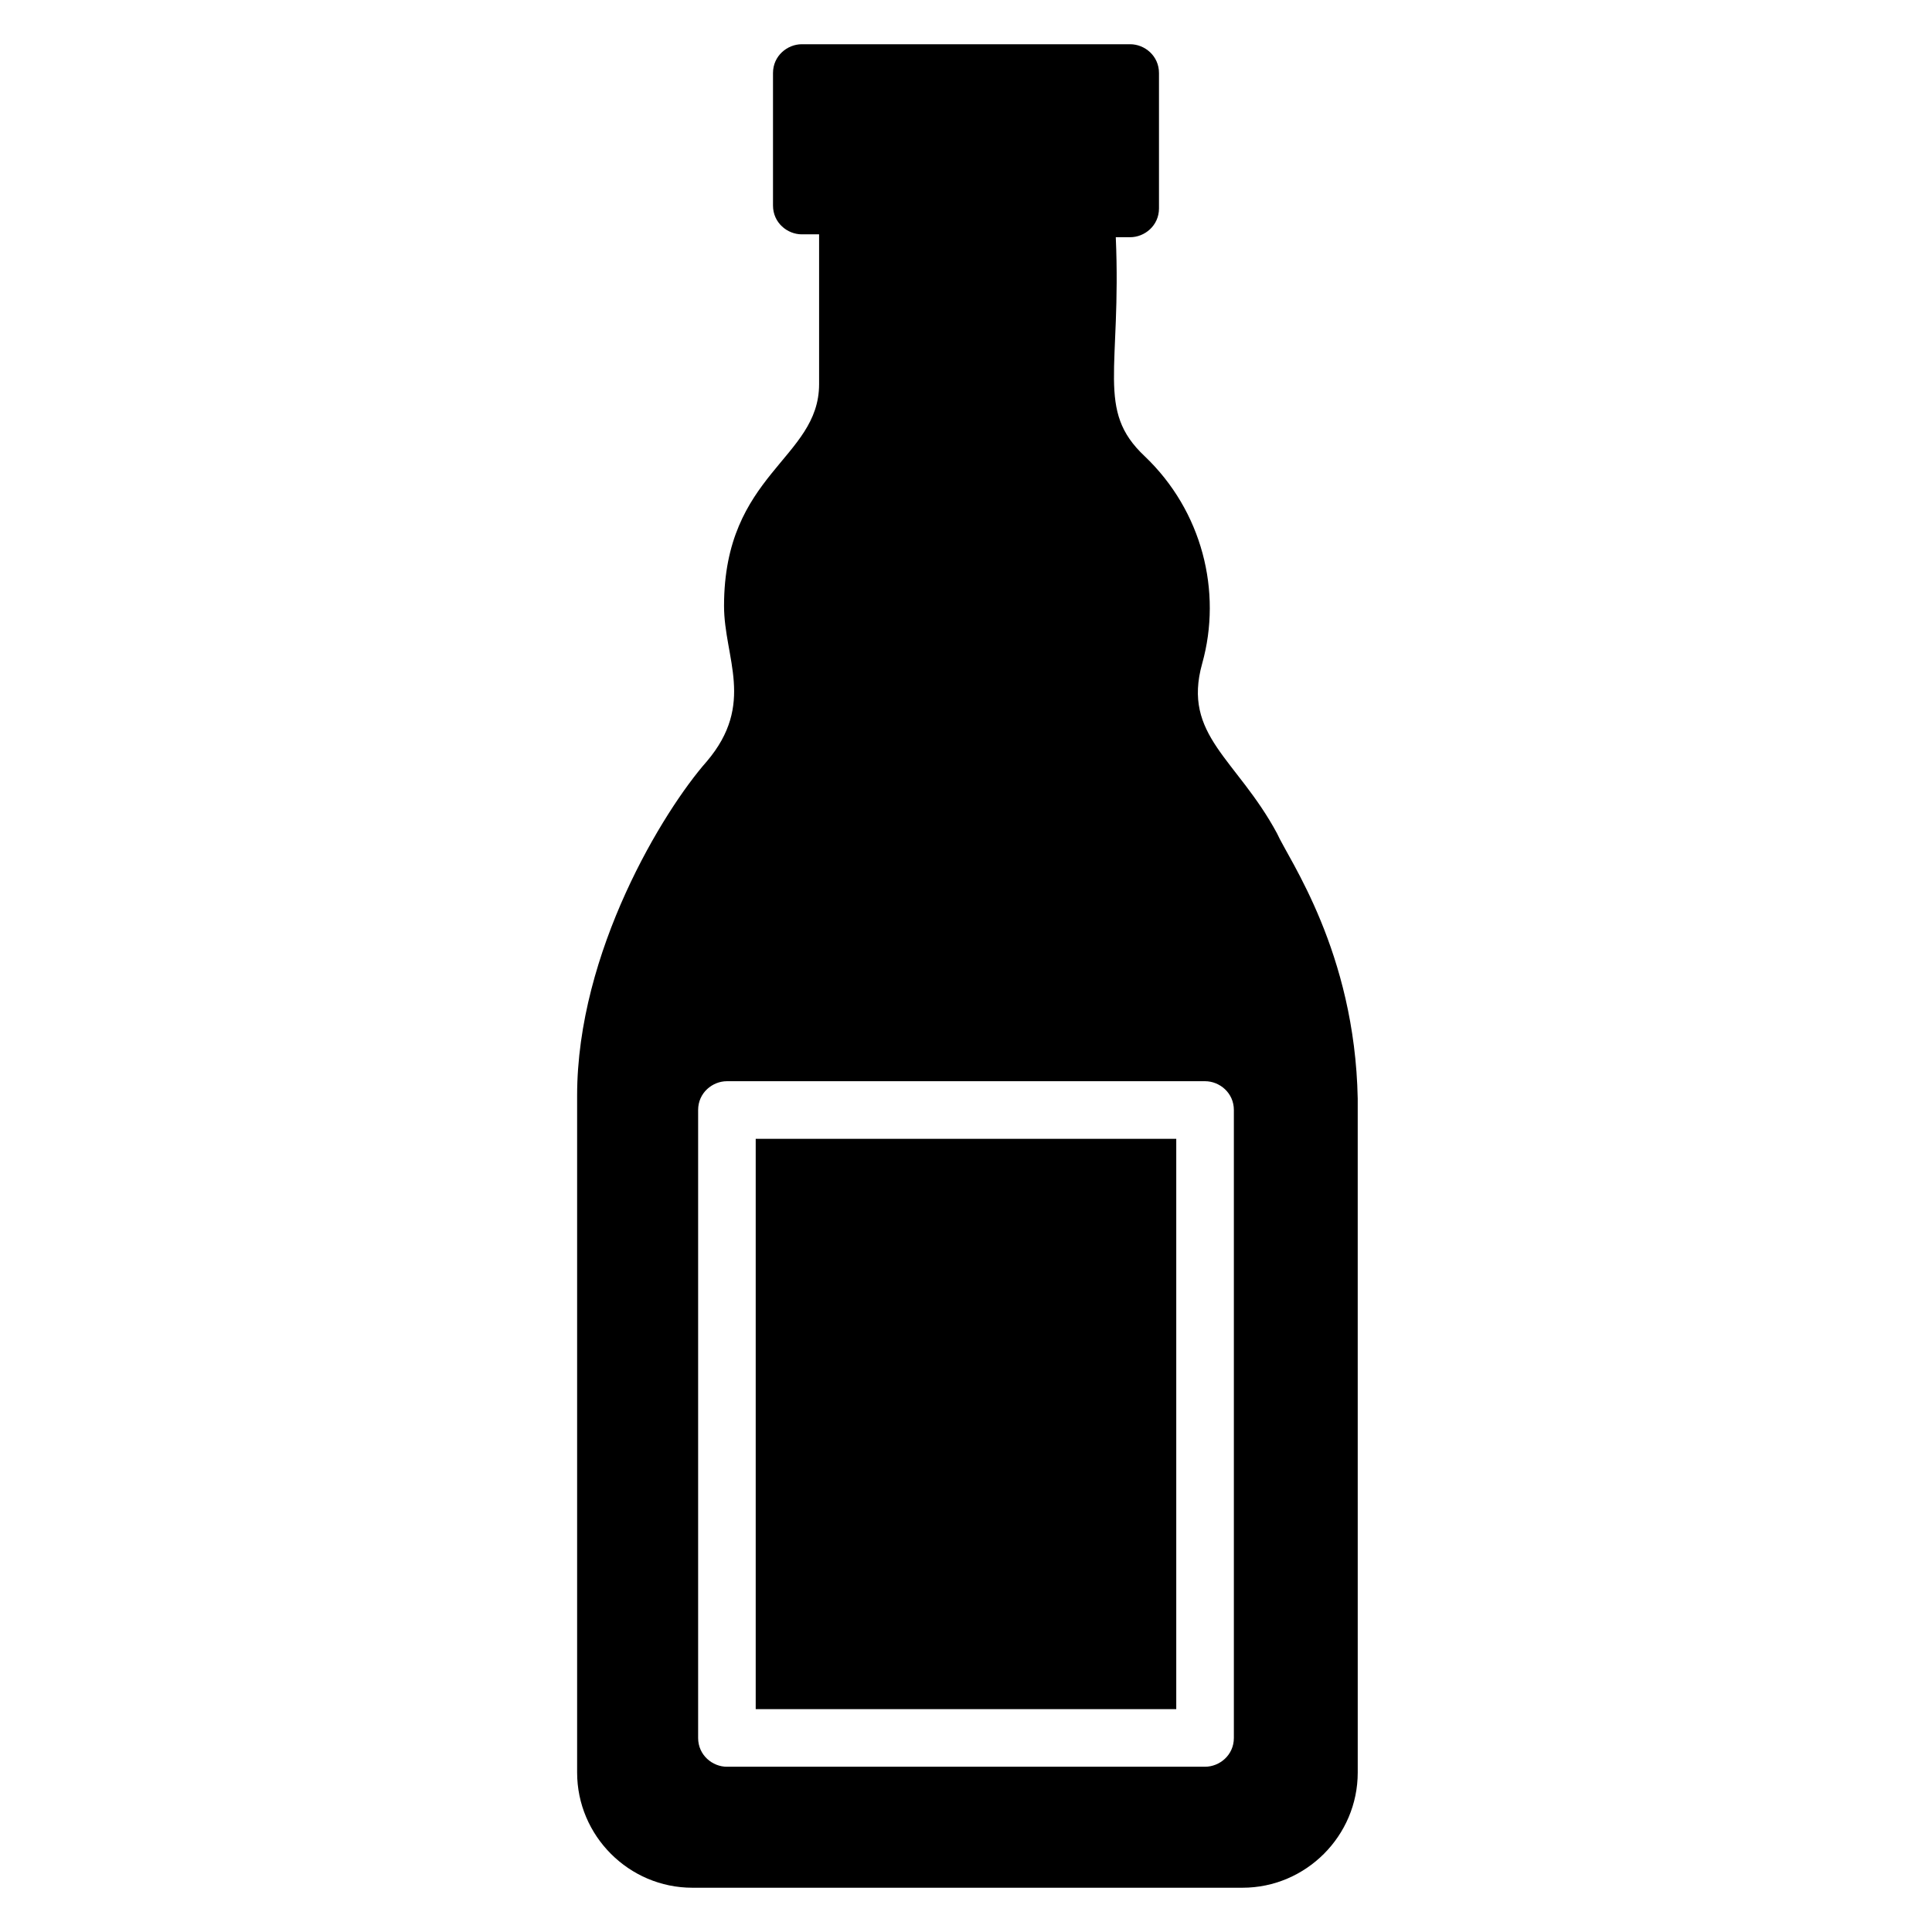 <?xml version="1.0" encoding="UTF-8"?>
<!-- Uploaded to: SVG Repo, www.svgrepo.com, Generator: SVG Repo Mixer Tools -->
<svg fill="#000000" width="800px" height="800px" version="1.1" viewBox="144 144 512 512" xmlns="http://www.w3.org/2000/svg">
 <g>
  <path d="m344.27 445.8h111.45v151.14h-111.45z"/>
  <path d="m482.44 364.88c-10.688-19.848-25.191-25.953-19.848-45.039 5.344-19.082 0-40.457-15.266-54.961-12.977-12.215-6.106-22.902-7.633-58.016h3.816c3.816 0 7.633-3.055 7.633-7.633v-35.875c0-4.582-3.816-7.633-7.633-7.633h-87.023c-3.816 0-7.633 3.055-7.633 7.633v35.113c0 4.582 3.816 7.633 7.633 7.633h4.582v39.695c0 19.848-25.191 23.664-25.191 58.777 0 13.742 8.398 25.953-4.582 41.223-11.449 12.977-34.352 50.383-34.352 88.547v179.39c0 16.793 13.742 30.535 30.535 30.535h145.8c16.793 0 30.535-13.742 30.535-30.535l-0.004-178.62c-0.762-38.93-18.32-63.359-21.371-70.23zm-11.453 239.69c0 4.582-3.816 7.633-7.633 7.633l-126.71 0.004c-3.816 0-7.633-3.055-7.633-7.633v-166.41c0-4.582 3.816-7.633 7.633-7.633h126.71c3.816 0 7.633 3.055 7.633 7.633z"/>
 </g>
</svg>